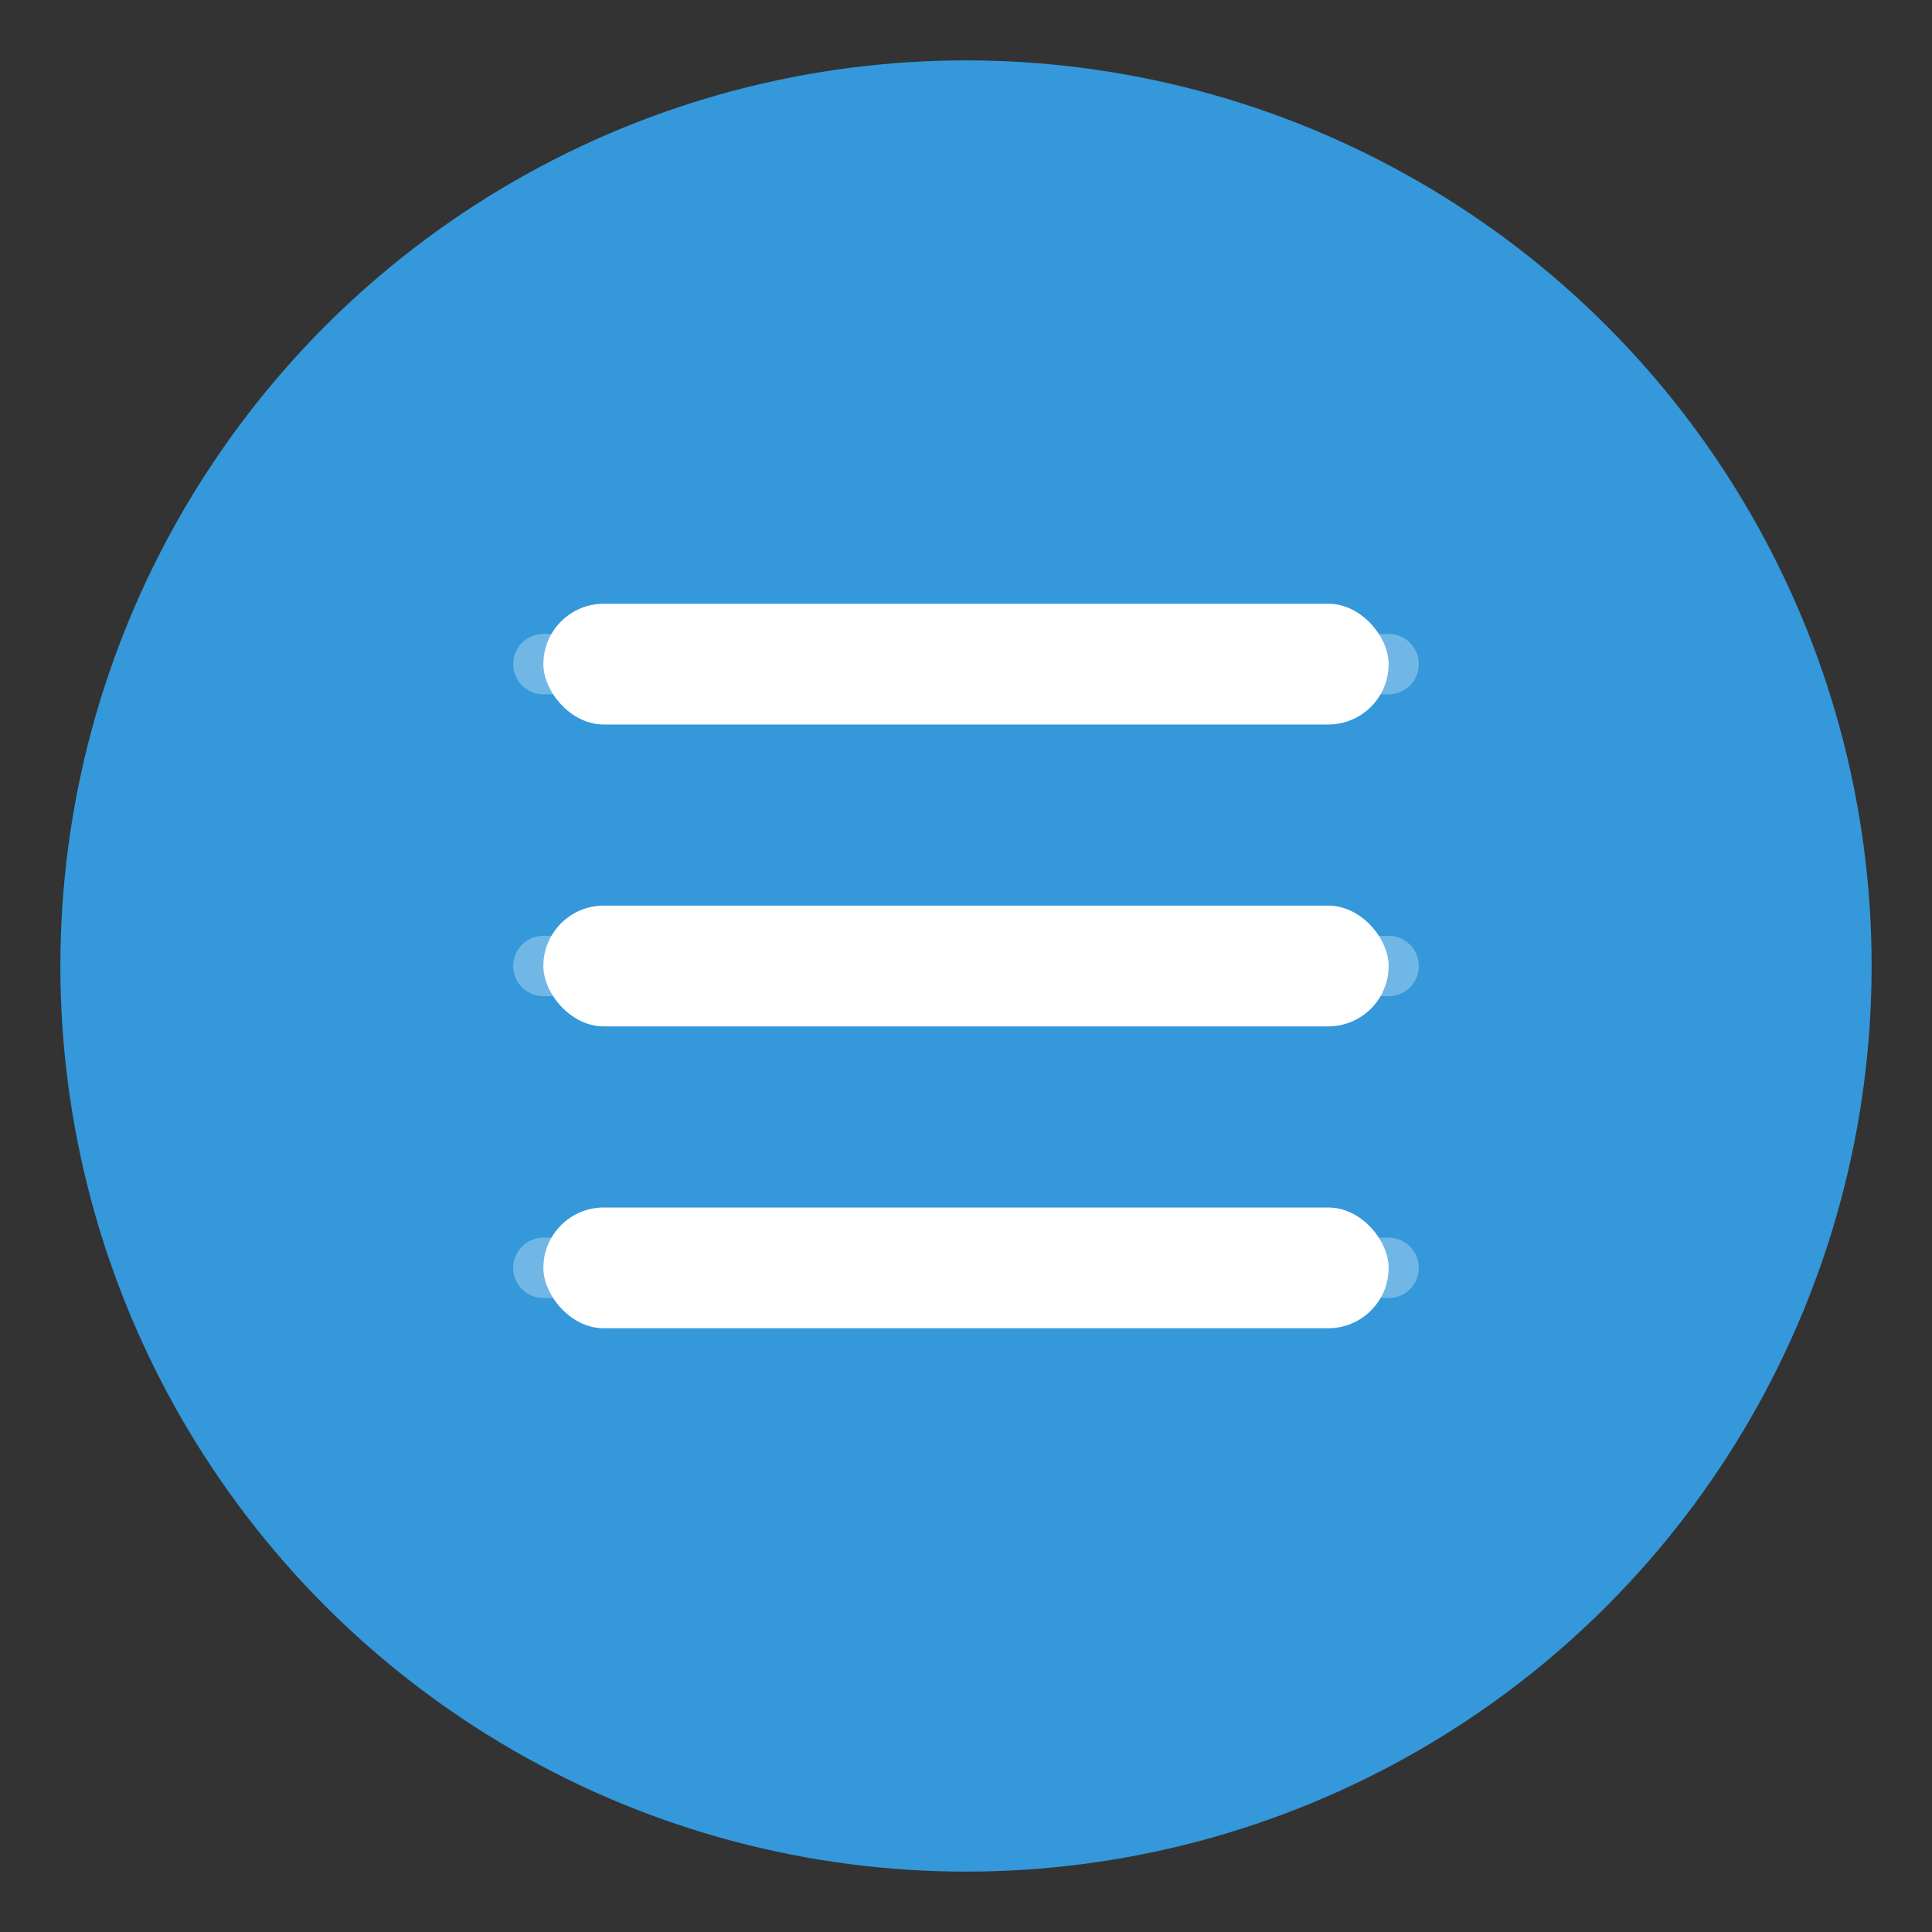 <svg xmlns="http://www.w3.org/2000/svg" viewBox="0 0 64 64">
  <rect x="0" y="0" width="64" height="64" fill="#333333" stroke="none"/>
  <circle cx="32" cy="32" r="30" fill="#3498db" />
  <rect x="18" y="20" width="28" height="4" rx="2" fill="#ffffff" />
  <rect x="18" y="30" width="28" height="4" rx="2" fill="#ffffff" />
  <rect x="18" y="40" width="28" height="4" rx="2" fill="#ffffff" />
  <path d="M18 22h28M18 32h28M18 42h28" stroke="#ffffff" stroke-width="2" stroke-linecap="round" stroke-opacity="0.3" />
</svg>

